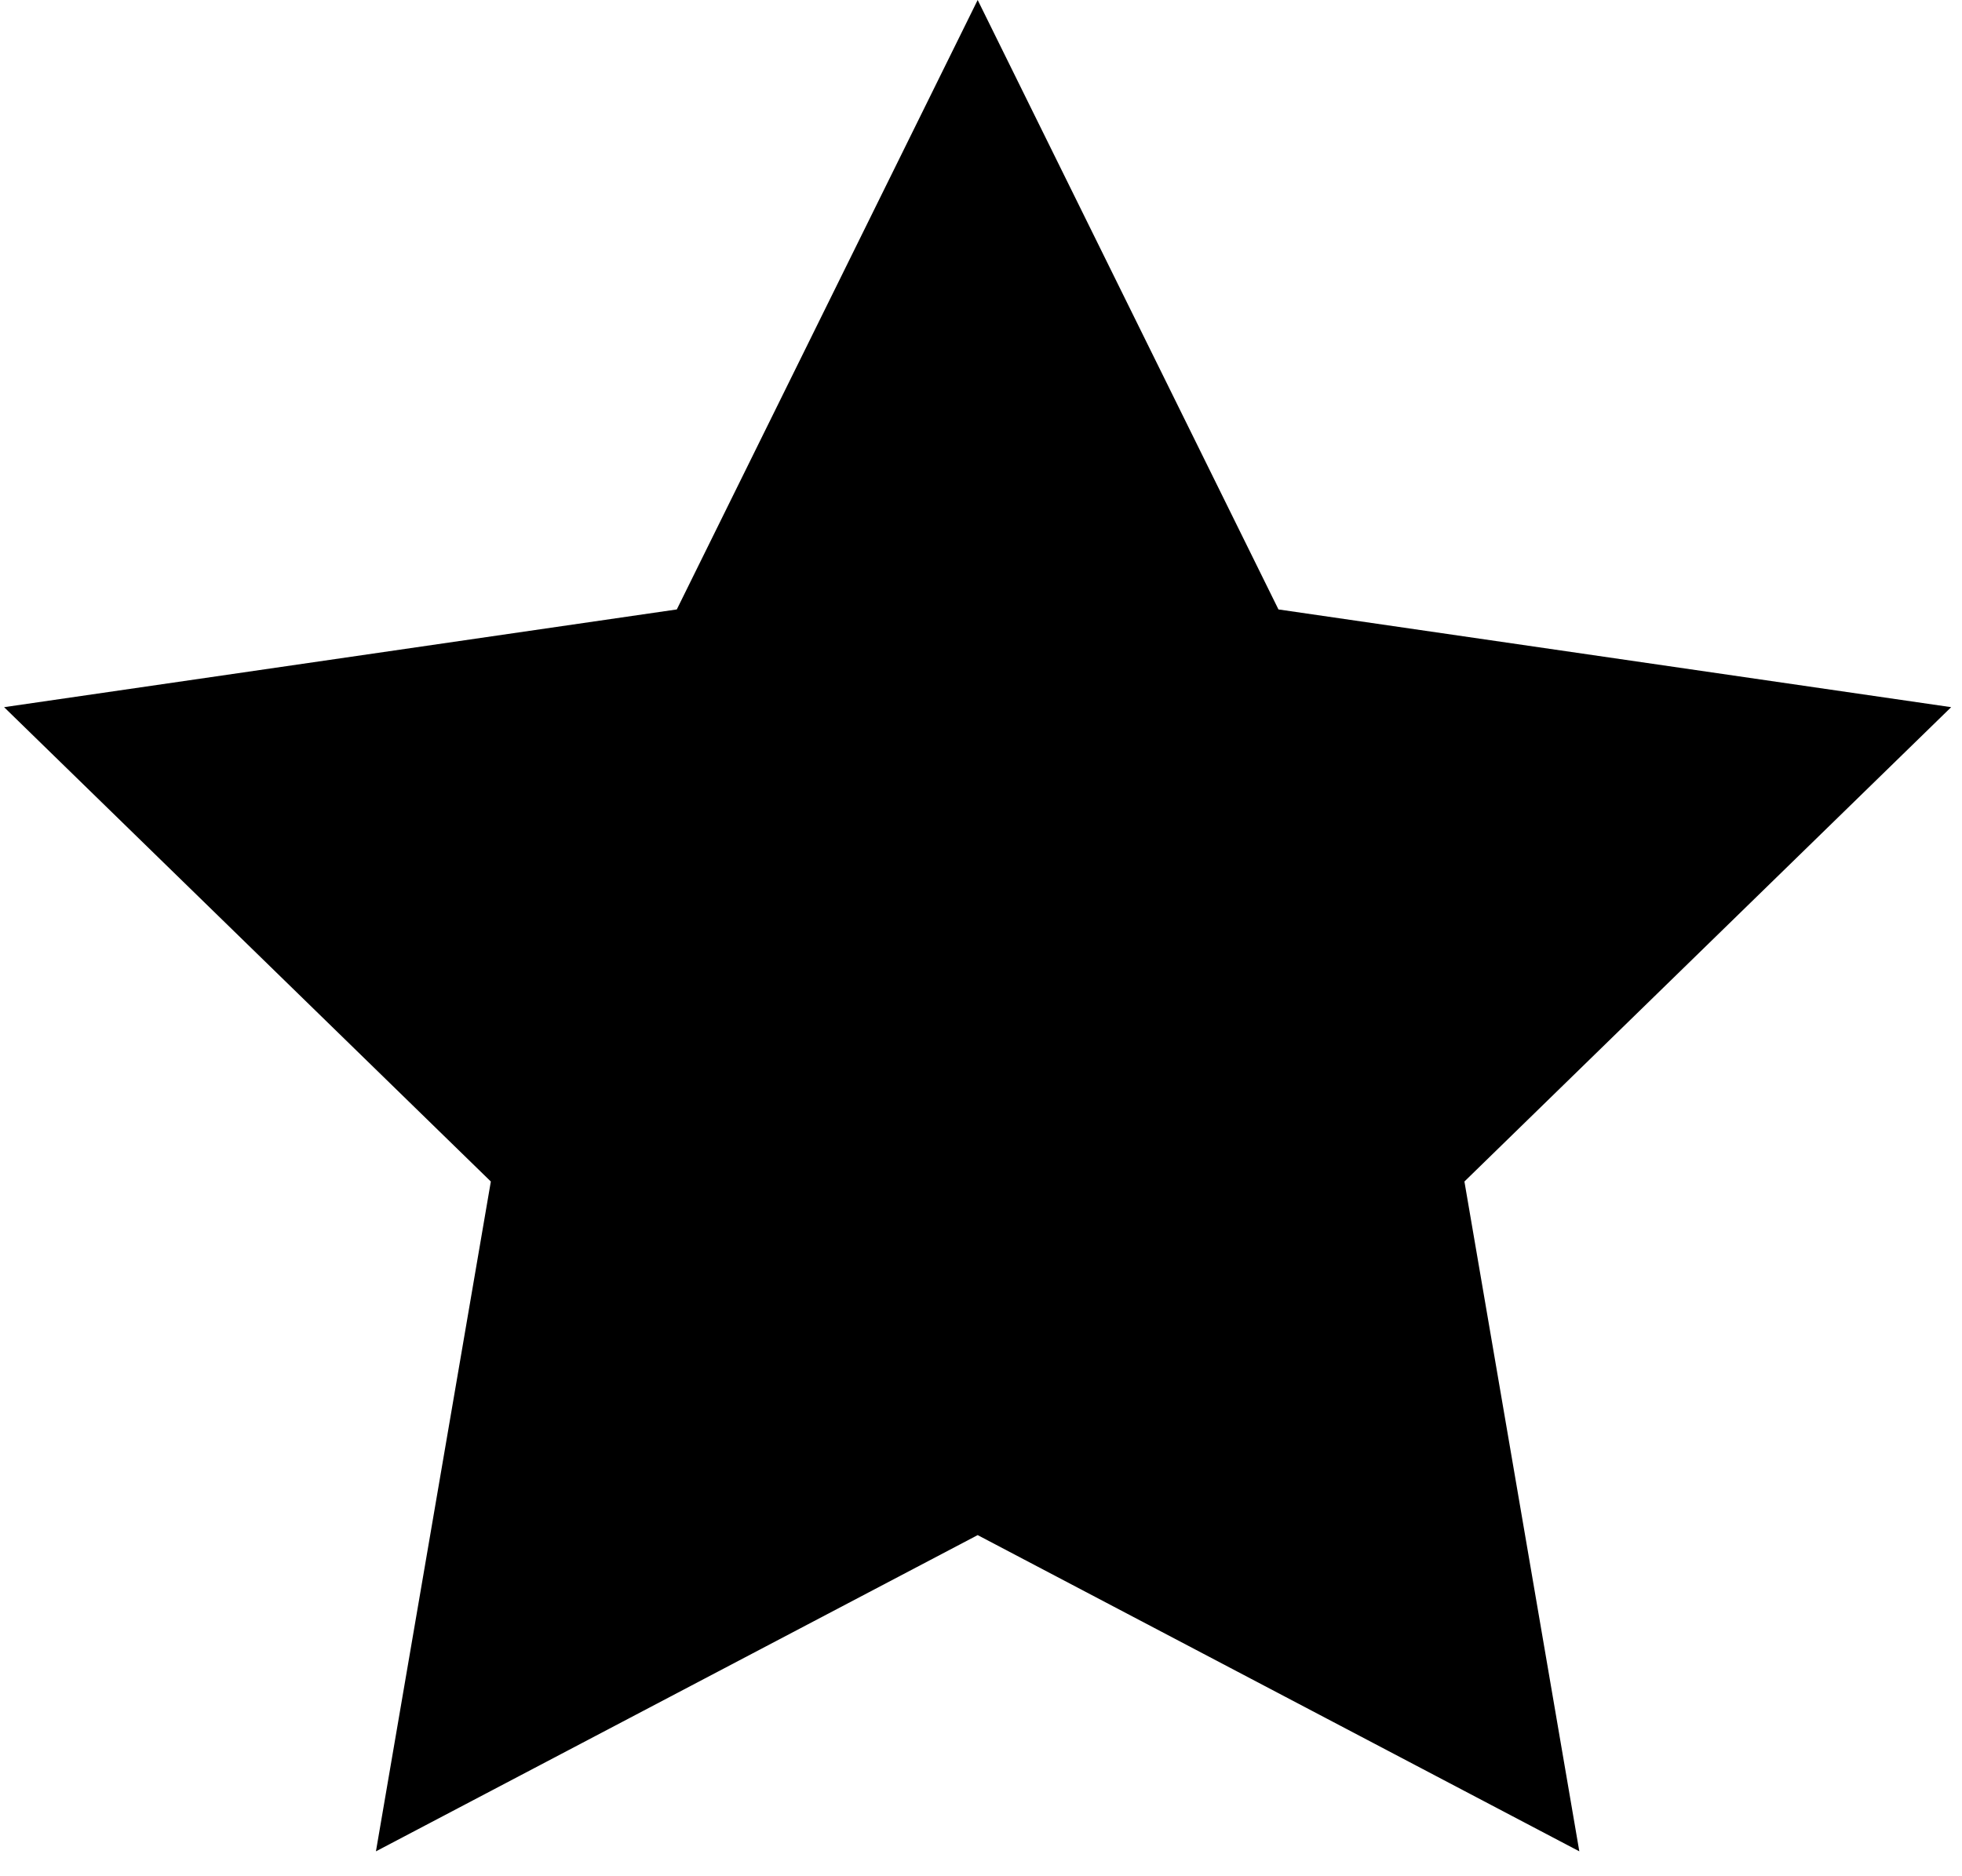 <svg width="23" height="22" viewBox="0 0 23 22" fill="none" xmlns="http://www.w3.org/2000/svg">
<path id="Star Copy" fill-rule="evenodd" clip-rule="evenodd" d="M11.461 18L4.407 21.708L5.754 13.854L0.048 8.292L7.934 7.146L11.461 0L14.987 7.146L22.873 8.292L17.167 13.854L18.514 21.708L11.461 18Z" fill="black"/>
</svg>
